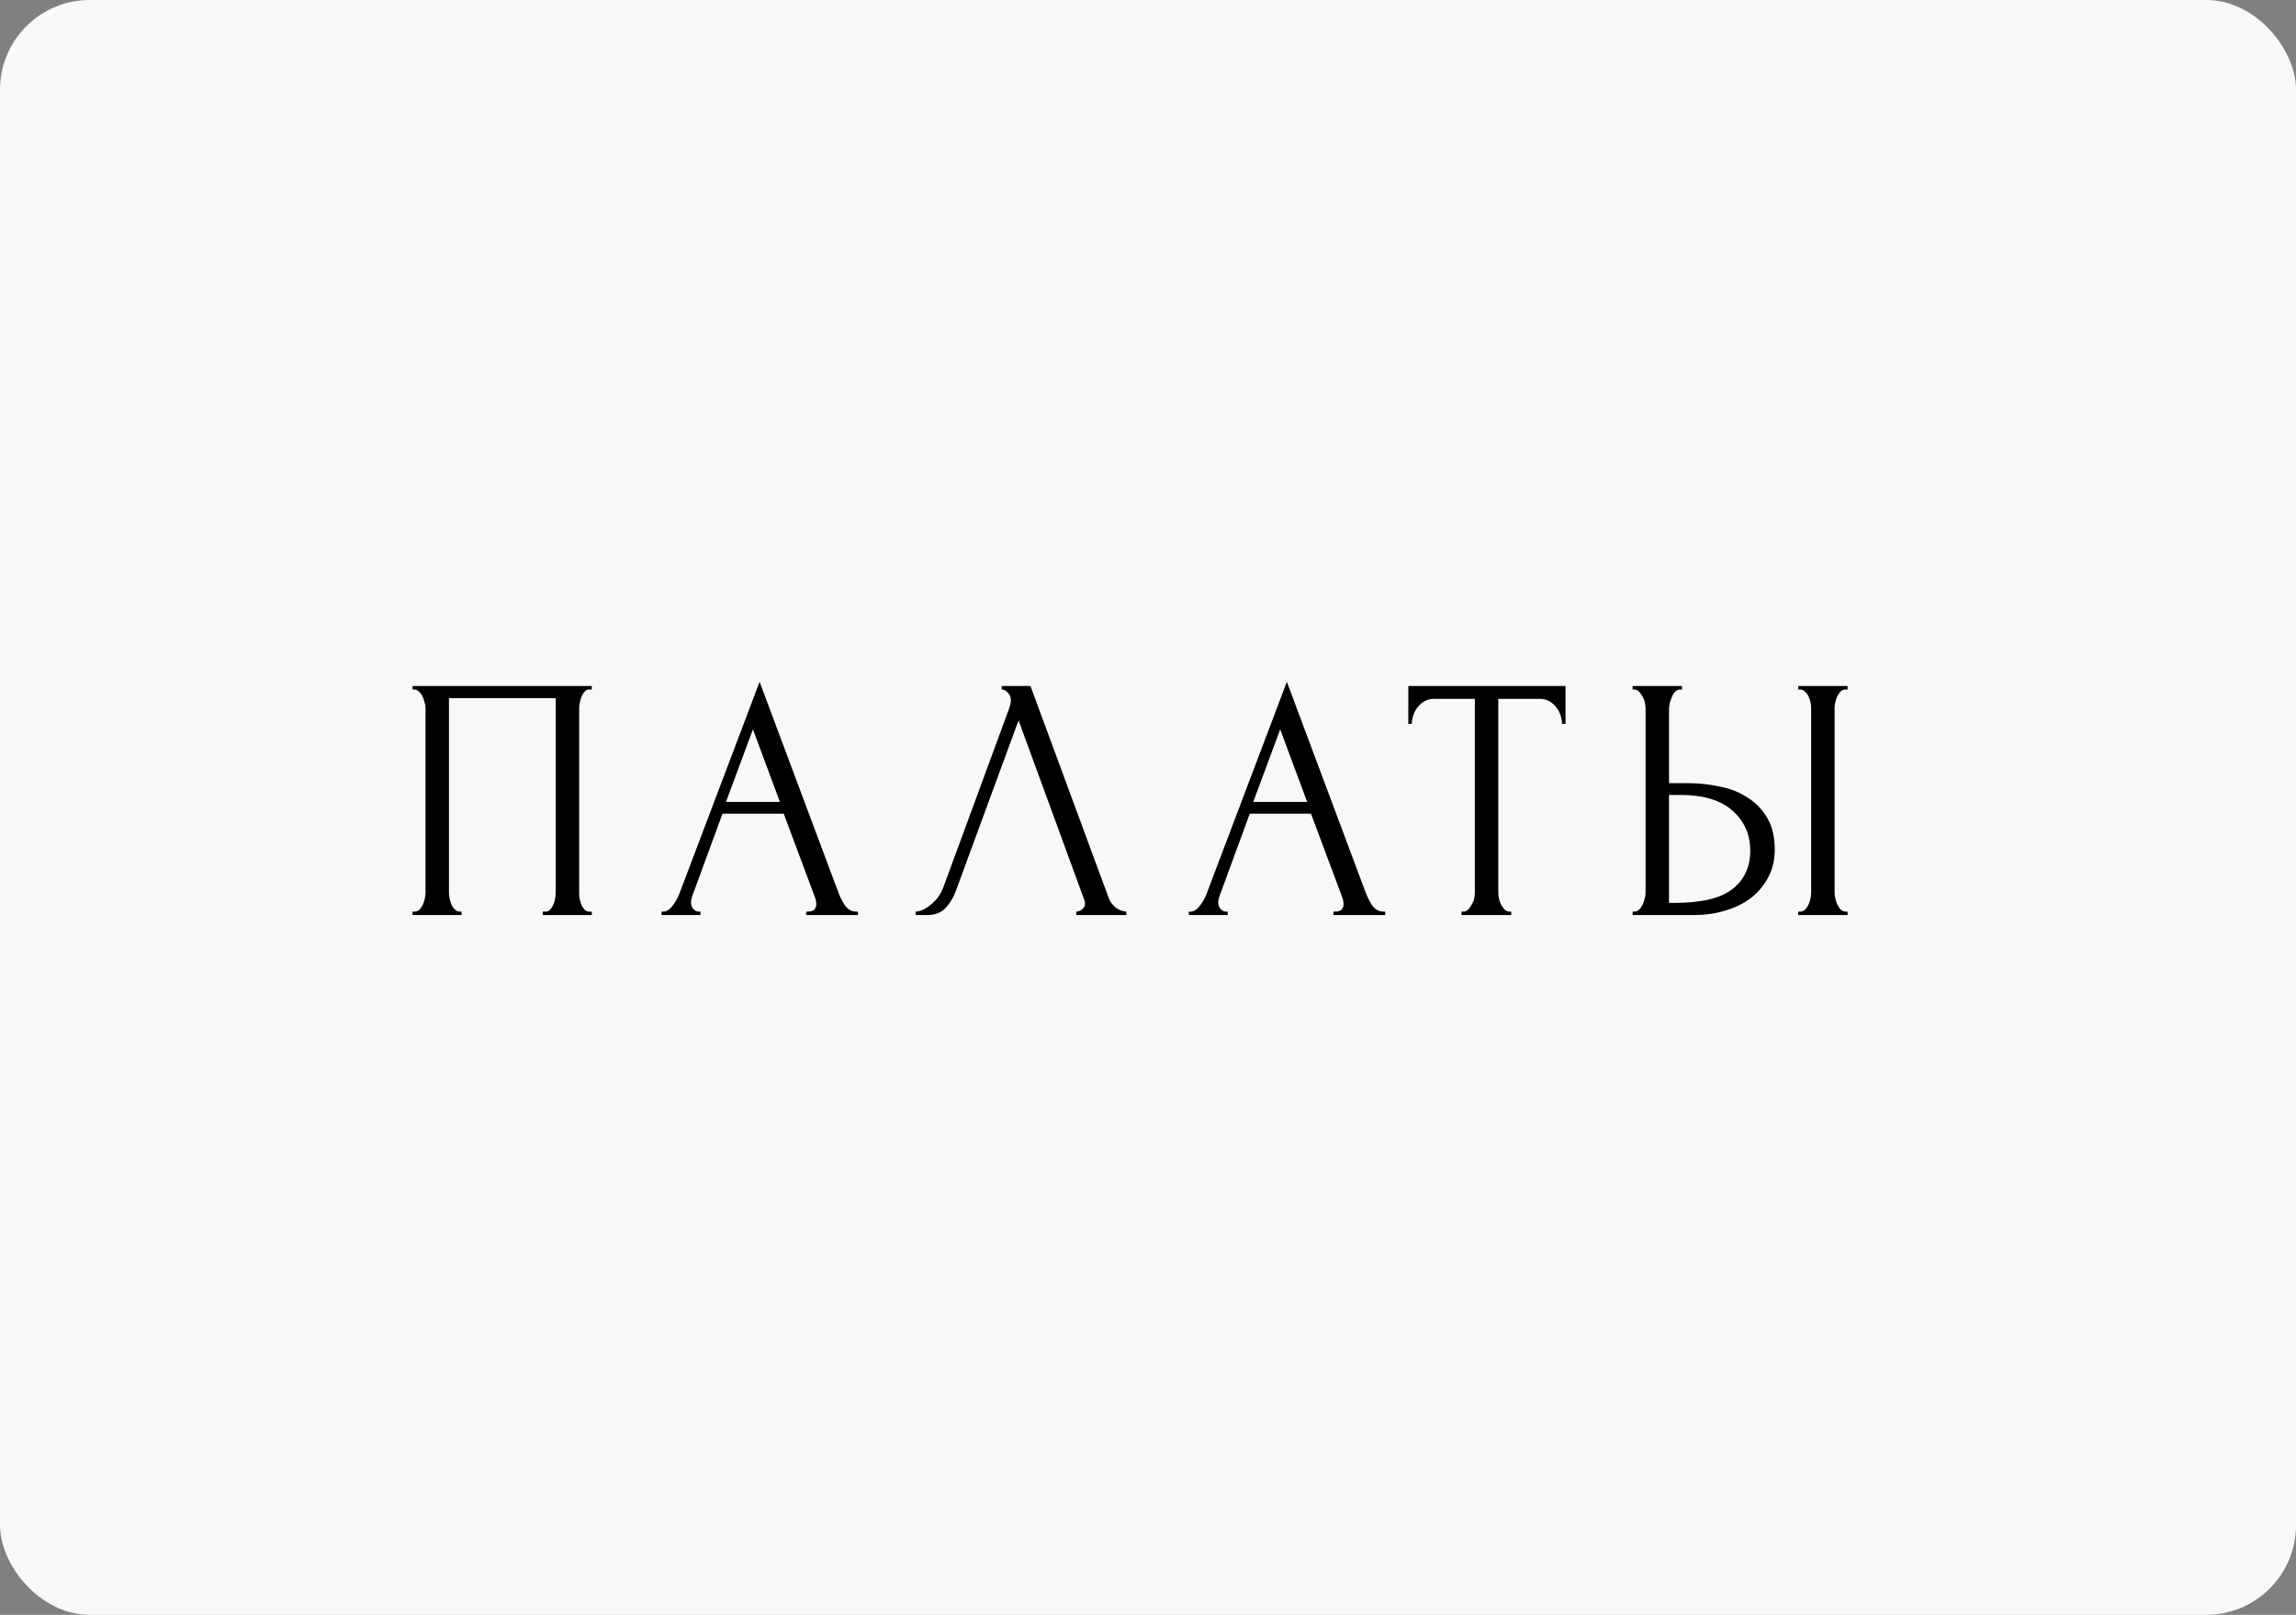 <?xml version="1.0" encoding="UTF-8"?> <svg xmlns="http://www.w3.org/2000/svg" width="128" height="90" viewBox="0 0 128 90" fill="none"><rect x="0" y="0" width="128" height="90" fill="#808080" stroke="none"/><rect width="128" height="90" rx="5" fill="#F8F8F8"></rect><path d="M23 50.807H23.098C23.202 50.807 23.293 50.774 23.371 50.71C23.449 50.633 23.514 50.542 23.566 50.439C23.618 50.323 23.657 50.207 23.683 50.091C23.709 49.962 23.722 49.846 23.722 49.742V39.431C23.722 39.341 23.703 39.238 23.663 39.122C23.637 39.006 23.598 38.896 23.546 38.793C23.494 38.69 23.429 38.606 23.351 38.542C23.273 38.464 23.189 38.426 23.098 38.426H23V38.232H32.991V38.426H32.835C32.744 38.426 32.666 38.464 32.601 38.542C32.536 38.606 32.477 38.696 32.425 38.812C32.386 38.916 32.354 39.025 32.328 39.141C32.302 39.257 32.289 39.354 32.289 39.431V49.742C32.289 49.846 32.295 49.955 32.308 50.071C32.334 50.188 32.367 50.304 32.406 50.42C32.458 50.523 32.516 50.613 32.581 50.69C32.66 50.768 32.744 50.807 32.835 50.807H32.991V51H30.259V50.807H30.435C30.526 50.807 30.604 50.768 30.669 50.69C30.747 50.613 30.806 50.523 30.845 50.42C30.897 50.316 30.929 50.207 30.942 50.091C30.968 49.962 30.981 49.846 30.981 49.742V38.909H25.029V49.742C25.029 49.846 25.043 49.962 25.069 50.091C25.095 50.207 25.127 50.316 25.166 50.42C25.218 50.523 25.283 50.613 25.361 50.69C25.439 50.768 25.53 50.807 25.634 50.807H25.732V51H23V50.807ZM44.942 50.807H45.039C45.352 50.807 45.508 50.665 45.508 50.381C45.508 50.278 45.488 50.168 45.449 50.052L43.693 45.351H40.278L38.58 49.975C38.541 50.078 38.522 50.175 38.522 50.265C38.522 50.433 38.568 50.568 38.658 50.671C38.749 50.761 38.847 50.807 38.951 50.807H39.049V51H36.883V50.807H36.98C37.149 50.807 37.312 50.71 37.468 50.516C37.637 50.31 37.774 50.071 37.878 49.801L42.347 38L46.718 49.684C46.809 49.942 46.932 50.194 47.089 50.439C47.258 50.684 47.472 50.807 47.733 50.807H47.83V51H44.942V50.807ZM40.473 44.693H43.478L41.976 40.65L40.473 44.693ZM53.291 49.646C53.174 49.981 52.992 50.291 52.745 50.574C52.497 50.858 52.133 51 51.652 51H51.047V50.807C51.125 50.807 51.229 50.787 51.359 50.748C51.489 50.697 51.626 50.62 51.769 50.516C51.912 50.413 52.055 50.284 52.198 50.13C52.341 49.962 52.465 49.755 52.569 49.51L56.257 39.49C56.322 39.296 56.355 39.148 56.355 39.045C56.355 38.851 56.296 38.703 56.179 38.6C56.075 38.484 55.964 38.426 55.847 38.426V38.232H57.447L61.819 50.071C61.884 50.252 62.007 50.42 62.189 50.574C62.371 50.716 62.573 50.794 62.794 50.807V51H60.004V50.807C60.108 50.807 60.212 50.768 60.316 50.69C60.433 50.6 60.492 50.484 60.492 50.342C60.492 50.304 60.479 50.245 60.453 50.168L56.784 40.147L53.291 49.646ZM74.336 50.807H74.434C74.746 50.807 74.902 50.665 74.902 50.381C74.902 50.278 74.883 50.168 74.844 50.052L73.088 45.351H69.673L67.975 49.975C67.936 50.078 67.916 50.175 67.916 50.265C67.916 50.433 67.962 50.568 68.053 50.671C68.144 50.761 68.242 50.807 68.346 50.807H68.443V51H66.277V50.807H66.375C66.544 50.807 66.707 50.71 66.863 50.516C67.032 50.31 67.168 50.071 67.272 49.801L71.741 38L76.112 49.684C76.203 49.942 76.327 50.194 76.483 50.439C76.652 50.684 76.867 50.807 77.127 50.807H77.224V51H74.336V50.807ZM69.868 44.693H72.873L71.37 40.65L69.868 44.693ZM84.154 50.807H84.251V51H81.48V50.807H81.578C81.682 50.807 81.772 50.768 81.851 50.69C81.929 50.613 81.994 50.523 82.046 50.42C82.111 50.316 82.157 50.207 82.183 50.091C82.208 49.962 82.222 49.846 82.222 49.742V38.948H79.958C79.75 38.948 79.567 38.993 79.412 39.083C79.255 39.174 79.125 39.29 79.021 39.431C78.917 39.56 78.839 39.709 78.787 39.877C78.735 40.031 78.709 40.186 78.709 40.341H78.514V38.232H87.276V40.341H87.081C87.081 40.186 87.054 40.031 87.003 39.877C86.95 39.709 86.872 39.56 86.768 39.431C86.664 39.29 86.534 39.174 86.378 39.083C86.222 38.993 86.04 38.948 85.832 38.948H83.529V49.742C83.529 49.846 83.542 49.962 83.568 50.091C83.594 50.207 83.633 50.316 83.685 50.42C83.75 50.523 83.815 50.613 83.88 50.69C83.959 50.768 84.049 50.807 84.154 50.807ZM91.018 50.807H91.116C91.207 50.807 91.291 50.774 91.369 50.71C91.447 50.633 91.512 50.542 91.564 50.439C91.617 50.336 91.656 50.226 91.681 50.11C91.721 49.994 91.74 49.891 91.74 49.801V39.49C91.74 39.399 91.727 39.29 91.701 39.161C91.675 39.032 91.629 38.916 91.564 38.812C91.512 38.709 91.447 38.619 91.369 38.542C91.291 38.464 91.207 38.426 91.116 38.426H91.018V38.232H93.769V38.426H93.633C93.451 38.451 93.308 38.593 93.204 38.851C93.1 39.096 93.047 39.309 93.047 39.49V43.649H94.14C94.739 43.649 95.324 43.713 95.896 43.842C96.482 43.958 96.996 44.165 97.438 44.461C97.893 44.745 98.258 45.126 98.531 45.603C98.804 46.067 98.941 46.647 98.941 47.344C98.941 47.911 98.824 48.421 98.59 48.872C98.355 49.323 98.036 49.71 97.633 50.033C97.23 50.342 96.749 50.581 96.189 50.748C95.643 50.916 95.051 51 94.413 51H91.018V50.807ZM93.34 50.323C94.849 50.323 95.929 50.065 96.58 49.549C97.243 49.033 97.575 48.324 97.575 47.421C97.575 46.505 97.243 45.758 96.58 45.177C95.929 44.597 94.966 44.306 93.691 44.306H93.047V50.323H93.34ZM100.248 38.232H103V38.426H102.844C102.753 38.438 102.668 38.484 102.59 38.561C102.525 38.638 102.466 38.729 102.414 38.832C102.375 38.922 102.342 39.025 102.317 39.141C102.291 39.245 102.278 39.341 102.278 39.431V49.742C102.278 49.846 102.291 49.955 102.317 50.071C102.342 50.188 102.382 50.304 102.434 50.42C102.486 50.523 102.544 50.613 102.609 50.69C102.688 50.755 102.772 50.794 102.863 50.807H103V51H100.248V50.807H100.346C100.449 50.807 100.541 50.774 100.619 50.71C100.697 50.633 100.762 50.542 100.814 50.439C100.866 50.323 100.905 50.207 100.931 50.091C100.957 49.962 100.97 49.846 100.97 49.742V39.431C100.97 39.341 100.957 39.238 100.931 39.122C100.905 39.006 100.866 38.896 100.814 38.793C100.762 38.69 100.697 38.606 100.619 38.542C100.541 38.464 100.449 38.426 100.346 38.426H100.248V38.232Z" fill="black"></path></svg> 